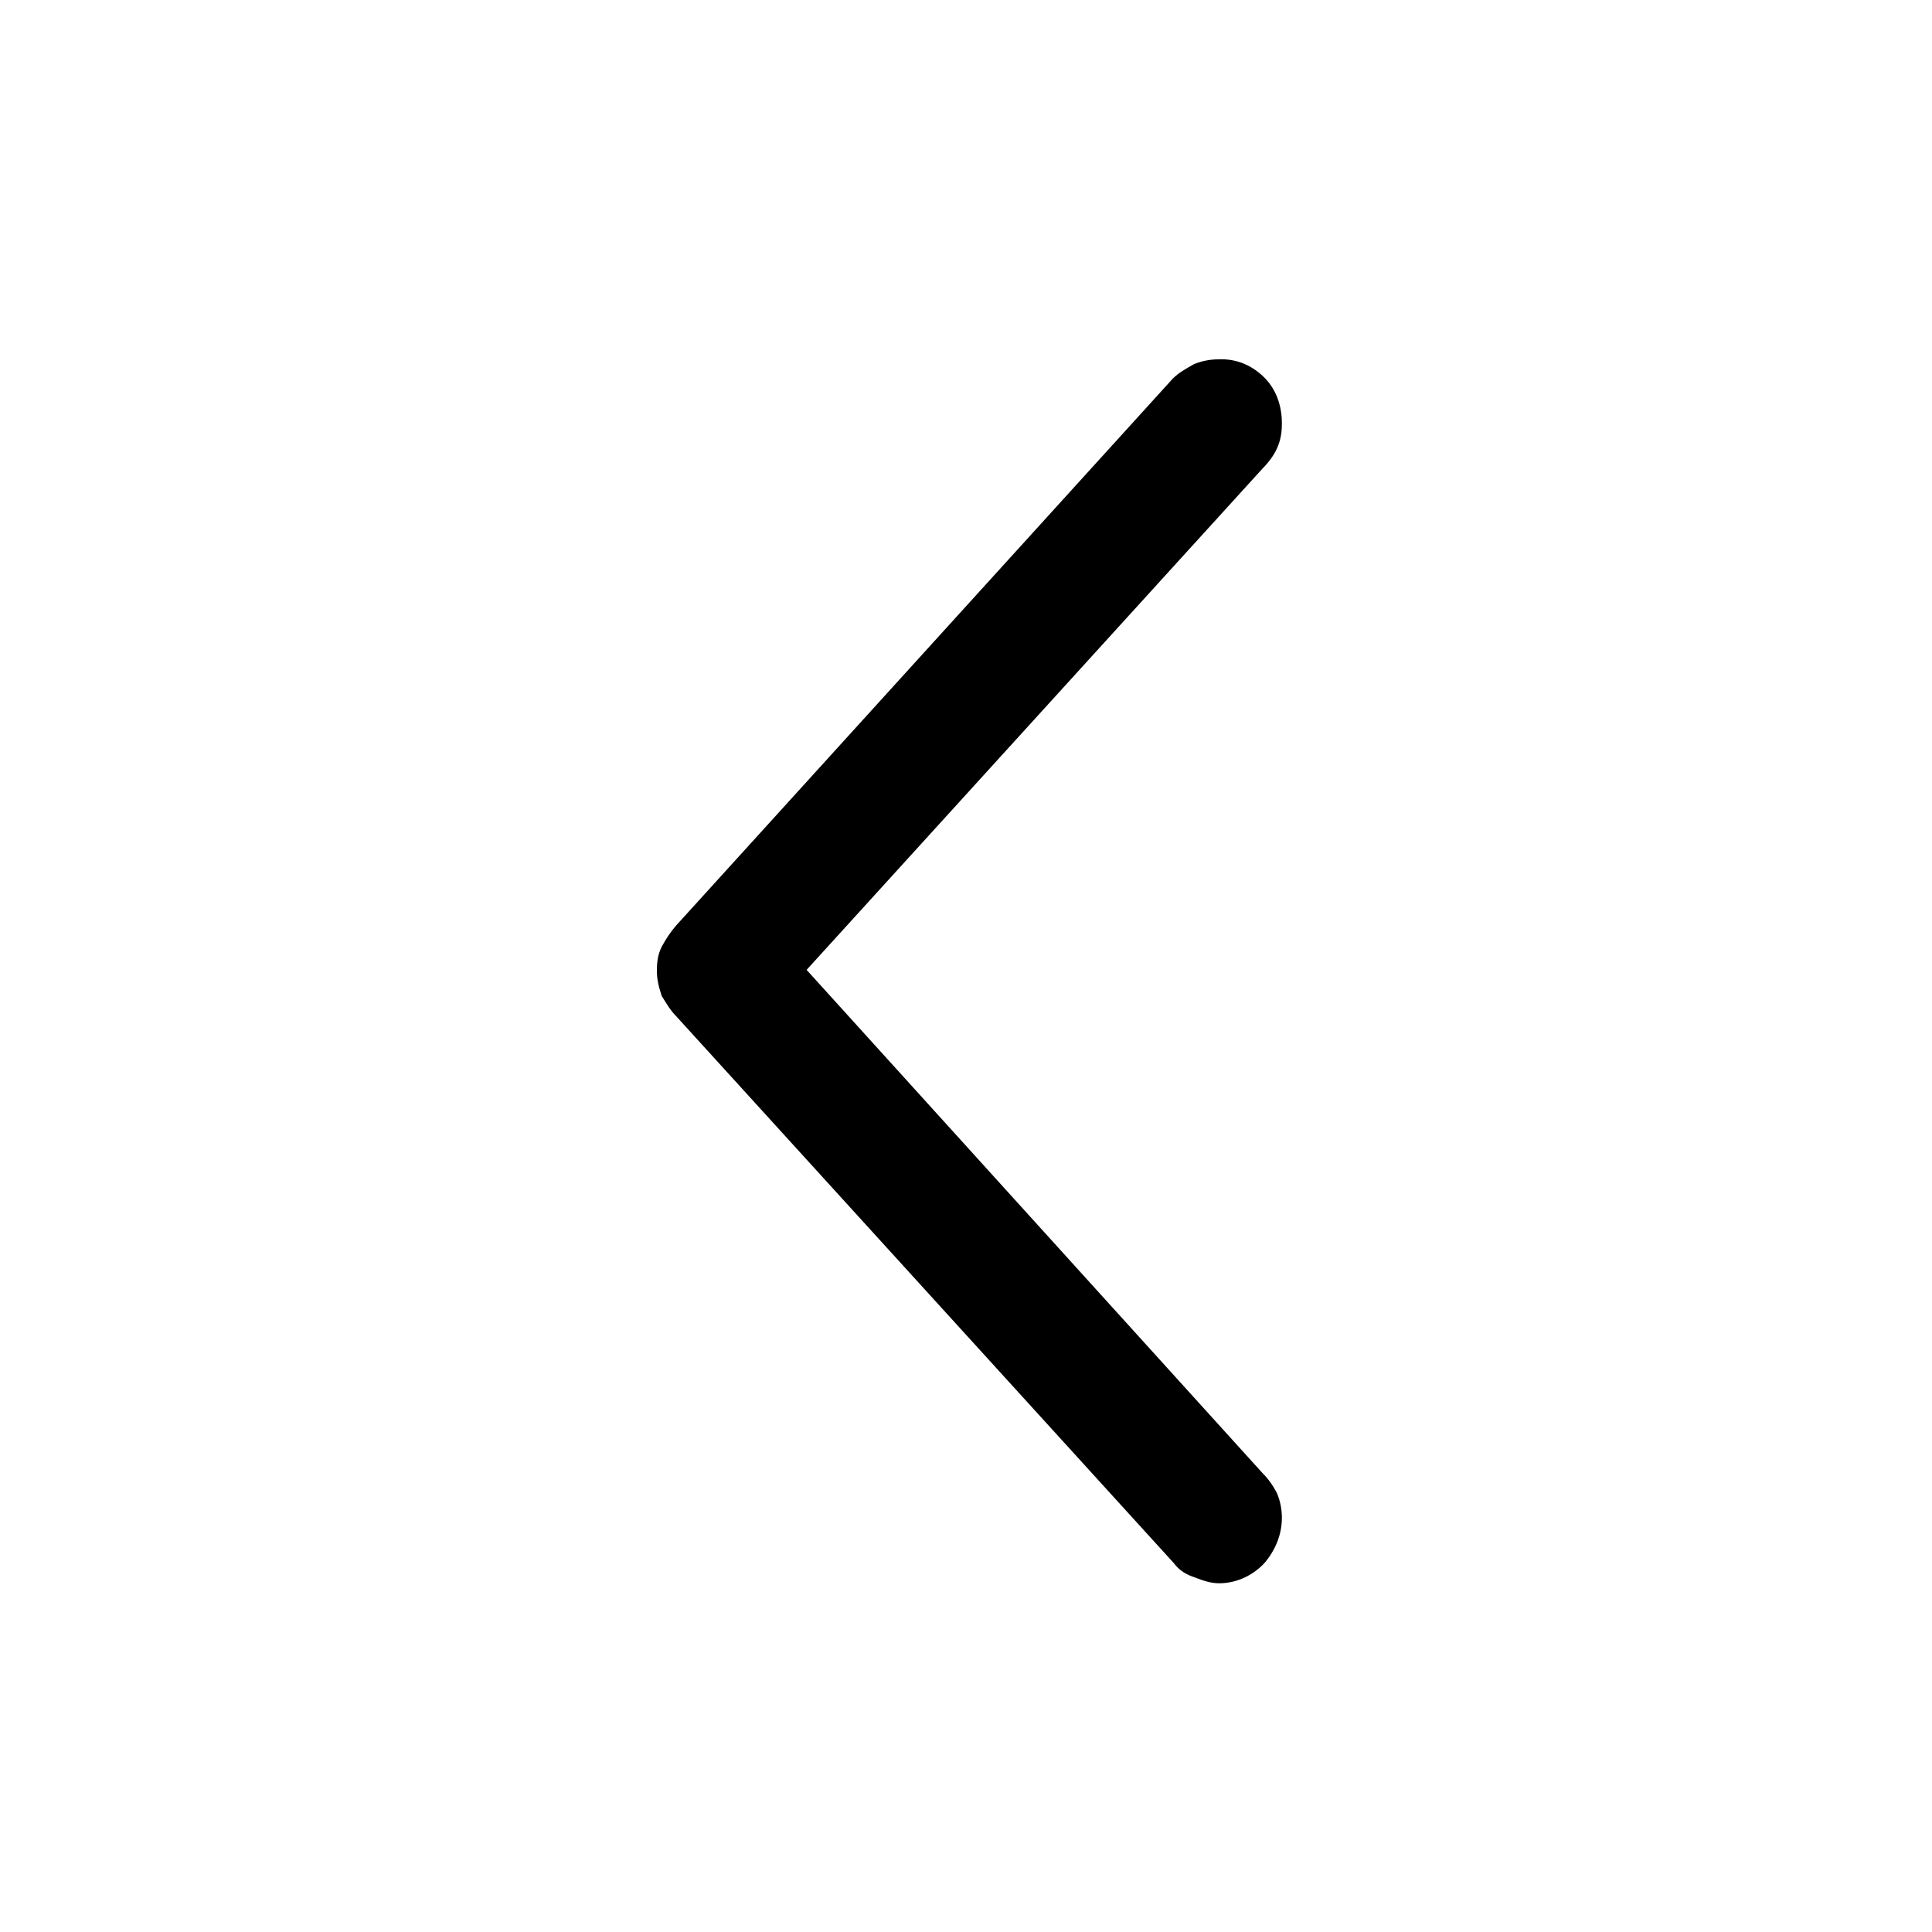 <?xml version="1.0" encoding="utf-8"?>
<!-- Generator: Adobe Illustrator 27.0.0, SVG Export Plug-In . SVG Version: 6.00 Build 0)  -->
<svg version="1.1" id="Layer_1" xmlns="http://www.w3.org/2000/svg" xmlns:xlink="http://www.w3.org/1999/xlink" x="0px" y="0px"
	 viewBox="0 0 200 200" style="enable-background:new 0 0 200 200;" xml:space="preserve">
<path d="M130.9,39.1c1.2,1.2,1.8,2.9,1.8,4.7c0,0.9-0.1,1.7-0.5,2.6c-0.3,0.7-0.9,1.5-1.5,2.1l-47.2,51.9l47.2,52.1
	c0.6,0.6,1.1,1.3,1.5,2.1c0.3,0.7,0.5,1.6,0.5,2.5c0,1.8-0.7,3.4-1.8,4.7l0,0c-1.1,1.2-2.8,2.1-4.7,2.1c-0.9,0-1.7-0.3-2.5-0.6
	c-0.9-0.3-1.6-0.7-2.2-1.5l0,0L70,105.2c-0.6-0.6-1-1.3-1.5-2.1c-0.3-0.9-0.5-1.7-0.5-2.6c0-0.9,0.1-1.7,0.5-2.5
	c0.5-0.9,0.9-1.5,1.5-2.2l51.4-56.6l0,0c0.6-0.6,1.3-1,2.2-1.5c0.7-0.3,1.6-0.5,2.5-0.5l0,0C128.1,37.1,129.7,37.9,130.9,39.1
	L130.9,39.1z"/>
</svg>

